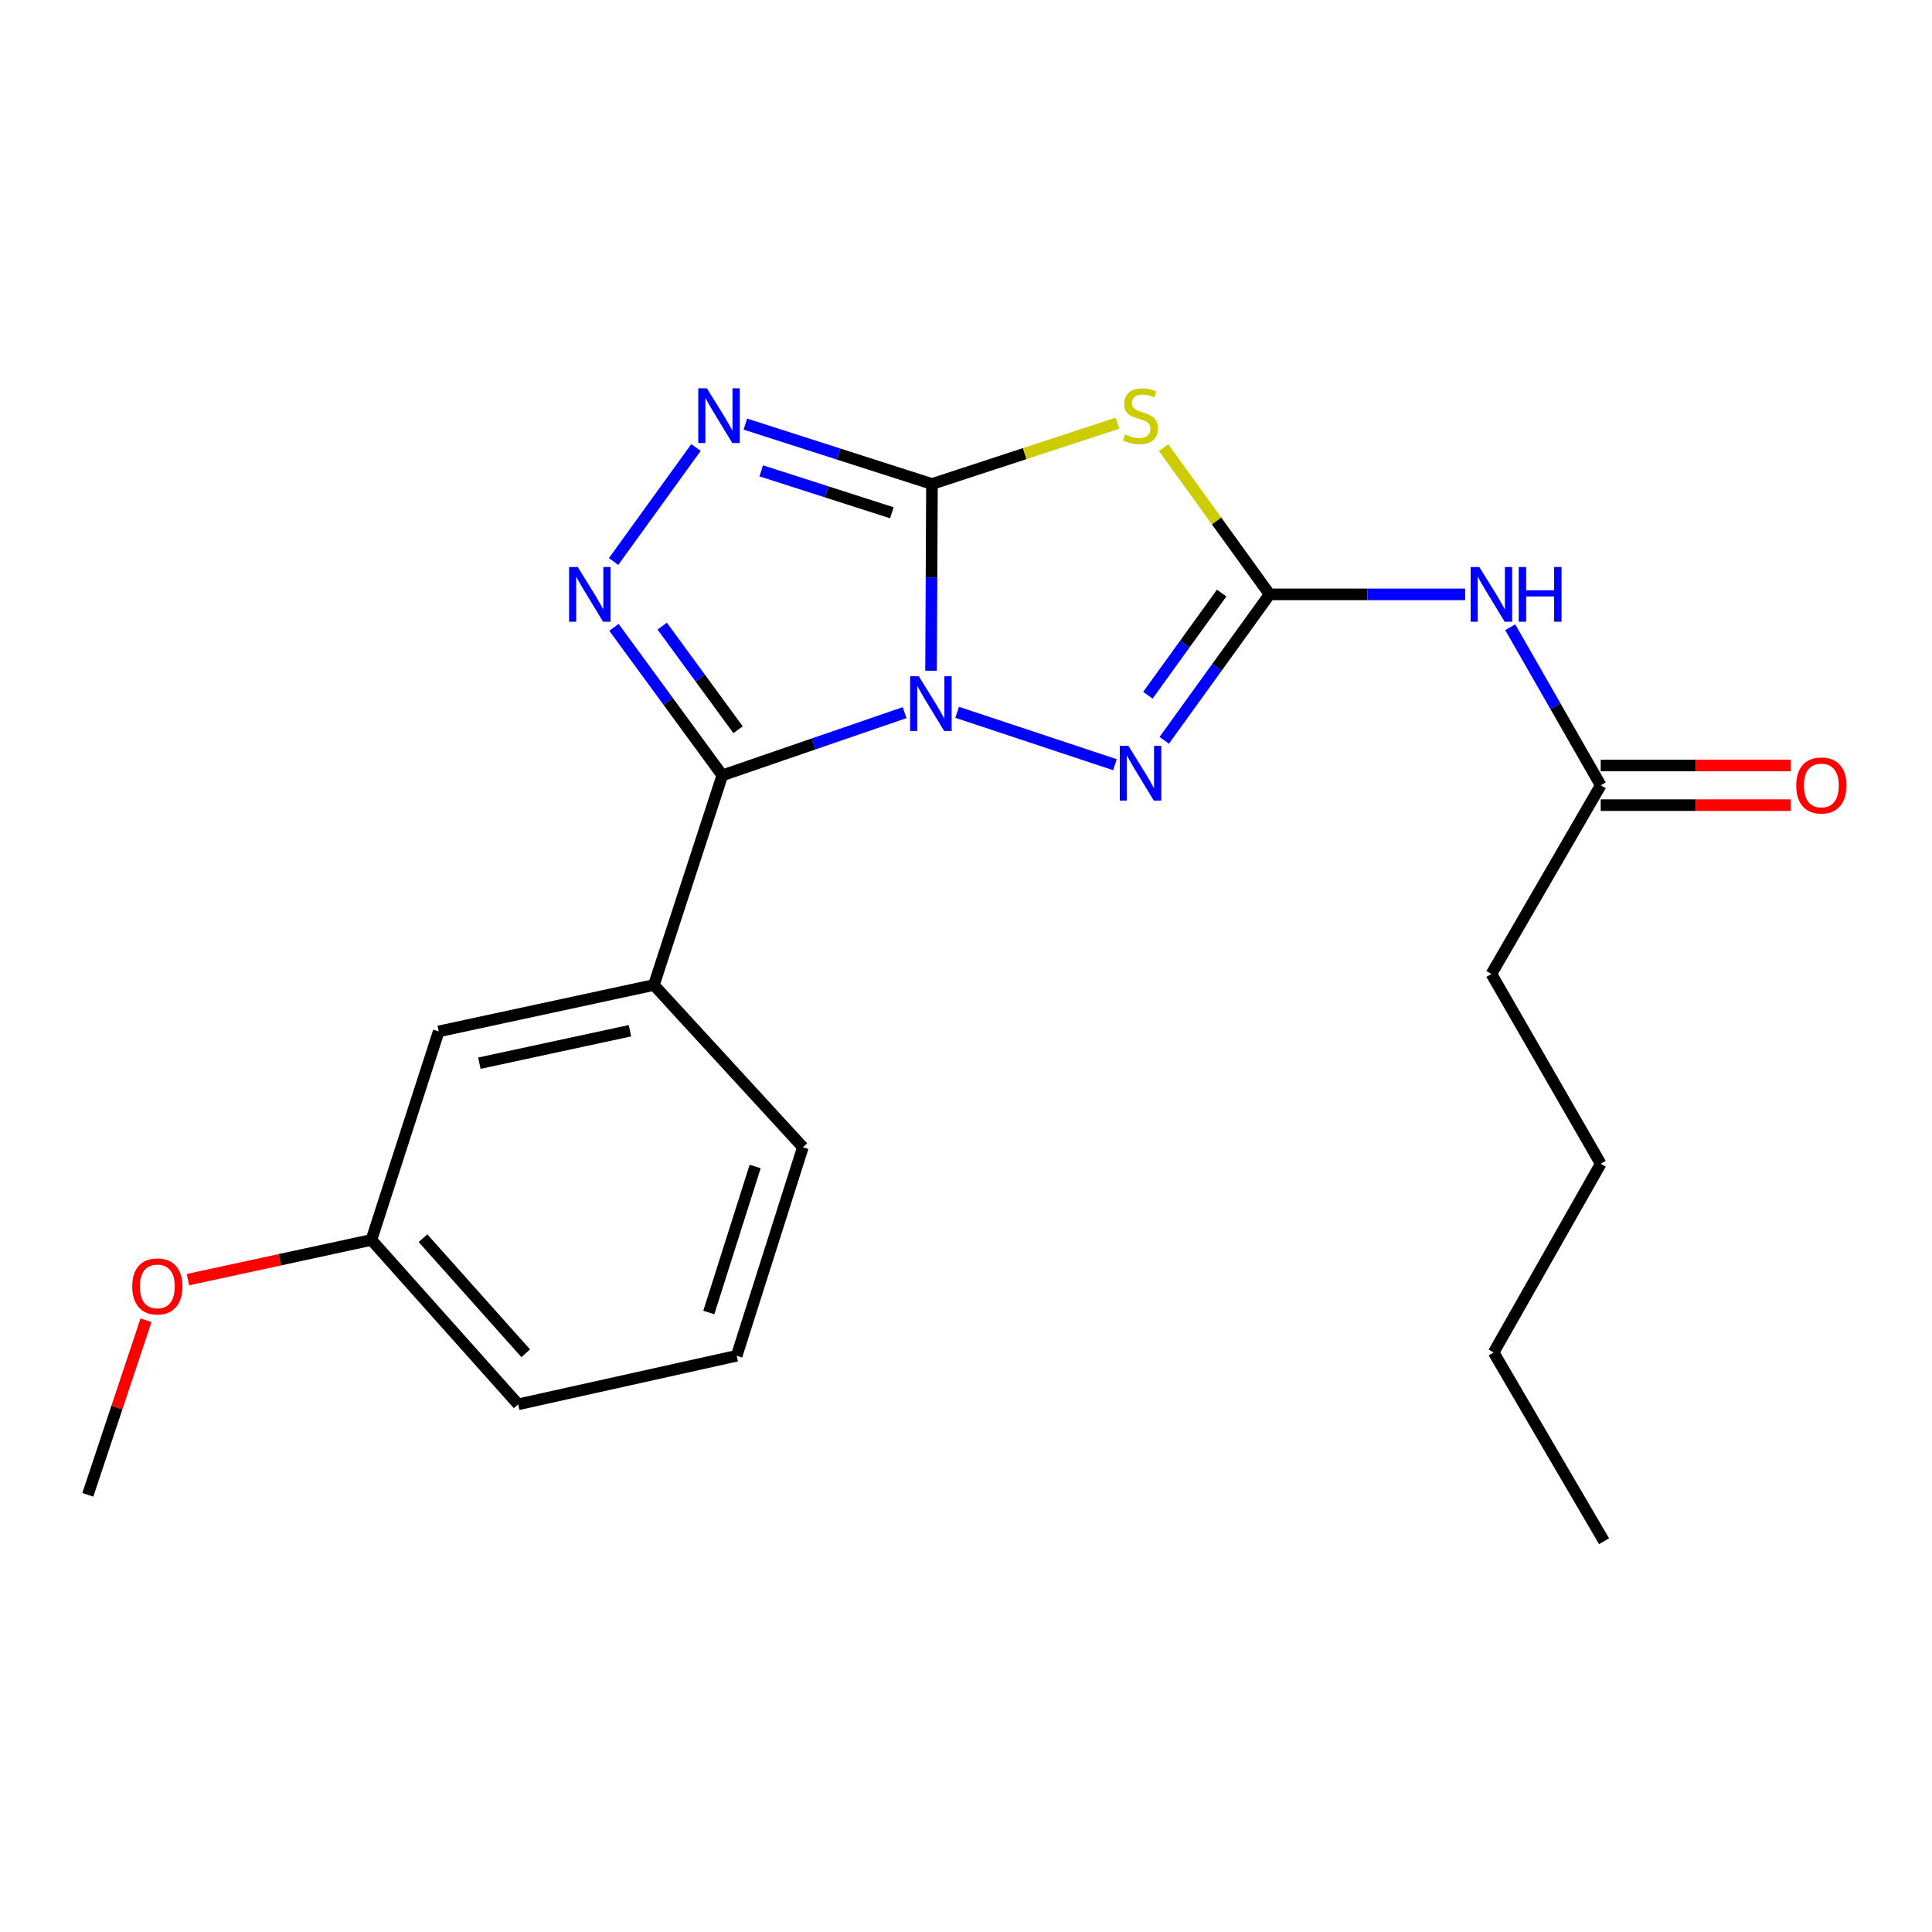 <?xml version='1.0' encoding='iso-8859-1'?>
<svg version='1.1' baseProfile='full'
              xmlns='http://www.w3.org/2000/svg'
                      xmlns:rdkit='http://www.rdkit.org/xml'
                      xmlns:xlink='http://www.w3.org/1999/xlink'
                  xml:space='preserve'
width='1000px' height='1000px' viewBox='0 0 1000 1000'>
<!-- END OF HEADER -->
<rect style='opacity:1.0;fill:#FFFFFF;stroke:none' width='1000' height='1000' x='0' y='0'> </rect>
<path class='bond-0' d='M 481.907,347.174 L 482.145,298.848' style='fill:none;fill-rule:evenodd;stroke:#0000FF;stroke-width:6px;stroke-linecap:butt;stroke-linejoin:miter;stroke-opacity:1' />
<path class='bond-0' d='M 482.145,298.848 L 482.382,250.522' style='fill:none;fill-rule:evenodd;stroke:#000000;stroke-width:6px;stroke-linecap:butt;stroke-linejoin:miter;stroke-opacity:1' />
<path class='bond-1' d='M 468.229,368.853 L 421.05,385.088' style='fill:none;fill-rule:evenodd;stroke:#0000FF;stroke-width:6px;stroke-linecap:butt;stroke-linejoin:miter;stroke-opacity:1' />
<path class='bond-1' d='M 421.05,385.088 L 373.871,401.322' style='fill:none;fill-rule:evenodd;stroke:#000000;stroke-width:6px;stroke-linecap:butt;stroke-linejoin:miter;stroke-opacity:1' />
<path class='bond-4' d='M 495.422,368.69 L 577.094,395.809' style='fill:none;fill-rule:evenodd;stroke:#0000FF;stroke-width:6px;stroke-linecap:butt;stroke-linejoin:miter;stroke-opacity:1' />
<path class='bond-2' d='M 482.382,250.522 L 530.398,234.786' style='fill:none;fill-rule:evenodd;stroke:#000000;stroke-width:6px;stroke-linecap:butt;stroke-linejoin:miter;stroke-opacity:1' />
<path class='bond-2' d='M 530.398,234.786 L 578.414,219.049' style='fill:none;fill-rule:evenodd;stroke:#CCCC00;stroke-width:6px;stroke-linecap:butt;stroke-linejoin:miter;stroke-opacity:1' />
<path class='bond-6' d='M 482.382,250.522 L 434.089,235.021' style='fill:none;fill-rule:evenodd;stroke:#000000;stroke-width:6px;stroke-linecap:butt;stroke-linejoin:miter;stroke-opacity:1' />
<path class='bond-6' d='M 434.089,235.021 L 385.795,219.519' style='fill:none;fill-rule:evenodd;stroke:#0000FF;stroke-width:6px;stroke-linecap:butt;stroke-linejoin:miter;stroke-opacity:1' />
<path class='bond-6' d='M 461.622,265.413 L 427.816,254.562' style='fill:none;fill-rule:evenodd;stroke:#000000;stroke-width:6px;stroke-linecap:butt;stroke-linejoin:miter;stroke-opacity:1' />
<path class='bond-6' d='M 427.816,254.562 L 394.011,243.711' style='fill:none;fill-rule:evenodd;stroke:#0000FF;stroke-width:6px;stroke-linecap:butt;stroke-linejoin:miter;stroke-opacity:1' />
<path class='bond-5' d='M 373.871,401.322 L 345.831,363.015' style='fill:none;fill-rule:evenodd;stroke:#000000;stroke-width:6px;stroke-linecap:butt;stroke-linejoin:miter;stroke-opacity:1' />
<path class='bond-5' d='M 345.831,363.015 L 317.791,324.707' style='fill:none;fill-rule:evenodd;stroke:#0000FF;stroke-width:6px;stroke-linecap:butt;stroke-linejoin:miter;stroke-opacity:1' />
<path class='bond-5' d='M 382.02,377.708 L 362.392,350.893' style='fill:none;fill-rule:evenodd;stroke:#000000;stroke-width:6px;stroke-linecap:butt;stroke-linejoin:miter;stroke-opacity:1' />
<path class='bond-5' d='M 362.392,350.893 L 342.763,324.078' style='fill:none;fill-rule:evenodd;stroke:#0000FF;stroke-width:6px;stroke-linecap:butt;stroke-linejoin:miter;stroke-opacity:1' />
<path class='bond-8' d='M 373.871,401.322 L 338.458,509.833' style='fill:none;fill-rule:evenodd;stroke:#000000;stroke-width:6px;stroke-linecap:butt;stroke-linejoin:miter;stroke-opacity:1' />
<path class='bond-22' d='M 602.267,231.663 L 629.708,269.654' style='fill:none;fill-rule:evenodd;stroke:#CCCC00;stroke-width:6px;stroke-linecap:butt;stroke-linejoin:miter;stroke-opacity:1' />
<path class='bond-22' d='M 629.708,269.654 L 657.149,307.645' style='fill:none;fill-rule:evenodd;stroke:#000000;stroke-width:6px;stroke-linecap:butt;stroke-linejoin:miter;stroke-opacity:1' />
<path class='bond-3' d='M 657.149,307.645 L 629.882,345.418' style='fill:none;fill-rule:evenodd;stroke:#000000;stroke-width:6px;stroke-linecap:butt;stroke-linejoin:miter;stroke-opacity:1' />
<path class='bond-3' d='M 629.882,345.418 L 602.616,383.191' style='fill:none;fill-rule:evenodd;stroke:#0000FF;stroke-width:6px;stroke-linecap:butt;stroke-linejoin:miter;stroke-opacity:1' />
<path class='bond-3' d='M 632.328,306.965 L 613.242,333.406' style='fill:none;fill-rule:evenodd;stroke:#000000;stroke-width:6px;stroke-linecap:butt;stroke-linejoin:miter;stroke-opacity:1' />
<path class='bond-3' d='M 613.242,333.406 L 594.155,359.847' style='fill:none;fill-rule:evenodd;stroke:#0000FF;stroke-width:6px;stroke-linecap:butt;stroke-linejoin:miter;stroke-opacity:1' />
<path class='bond-7' d='M 657.149,307.645 L 707.746,307.645' style='fill:none;fill-rule:evenodd;stroke:#000000;stroke-width:6px;stroke-linecap:butt;stroke-linejoin:miter;stroke-opacity:1' />
<path class='bond-7' d='M 707.746,307.645 L 758.343,307.645' style='fill:none;fill-rule:evenodd;stroke:#0000FF;stroke-width:6px;stroke-linecap:butt;stroke-linejoin:miter;stroke-opacity:1' />
<path class='bond-23' d='M 317.598,290.632 L 360.243,231.631' style='fill:none;fill-rule:evenodd;stroke:#0000FF;stroke-width:6px;stroke-linecap:butt;stroke-linejoin:miter;stroke-opacity:1' />
<path class='bond-9' d='M 781.689,324.652 L 805.109,365.564' style='fill:none;fill-rule:evenodd;stroke:#0000FF;stroke-width:6px;stroke-linecap:butt;stroke-linejoin:miter;stroke-opacity:1' />
<path class='bond-9' d='M 805.109,365.564 L 828.529,406.476' style='fill:none;fill-rule:evenodd;stroke:#000000;stroke-width:6px;stroke-linecap:butt;stroke-linejoin:miter;stroke-opacity:1' />
<path class='bond-10' d='M 338.458,509.833 L 227.085,533.845' style='fill:none;fill-rule:evenodd;stroke:#000000;stroke-width:6px;stroke-linecap:butt;stroke-linejoin:miter;stroke-opacity:1' />
<path class='bond-10' d='M 326.077,533.497 L 248.116,550.306' style='fill:none;fill-rule:evenodd;stroke:#000000;stroke-width:6px;stroke-linecap:butt;stroke-linejoin:miter;stroke-opacity:1' />
<path class='bond-13' d='M 338.458,509.833 L 415.568,593.796' style='fill:none;fill-rule:evenodd;stroke:#000000;stroke-width:6px;stroke-linecap:butt;stroke-linejoin:miter;stroke-opacity:1' />
<path class='bond-11' d='M 828.529,416.737 L 877.702,416.737' style='fill:none;fill-rule:evenodd;stroke:#000000;stroke-width:6px;stroke-linecap:butt;stroke-linejoin:miter;stroke-opacity:1' />
<path class='bond-11' d='M 877.702,416.737 L 926.874,416.737' style='fill:none;fill-rule:evenodd;stroke:#FF0000;stroke-width:6px;stroke-linecap:butt;stroke-linejoin:miter;stroke-opacity:1' />
<path class='bond-11' d='M 828.529,396.214 L 877.702,396.214' style='fill:none;fill-rule:evenodd;stroke:#000000;stroke-width:6px;stroke-linecap:butt;stroke-linejoin:miter;stroke-opacity:1' />
<path class='bond-11' d='M 877.702,396.214 L 926.874,396.214' style='fill:none;fill-rule:evenodd;stroke:#FF0000;stroke-width:6px;stroke-linecap:butt;stroke-linejoin:miter;stroke-opacity:1' />
<path class='bond-16' d='M 828.529,406.476 L 771.953,504.121' style='fill:none;fill-rule:evenodd;stroke:#000000;stroke-width:6px;stroke-linecap:butt;stroke-linejoin:miter;stroke-opacity:1' />
<path class='bond-12' d='M 227.085,533.845 L 192.241,641.786' style='fill:none;fill-rule:evenodd;stroke:#000000;stroke-width:6px;stroke-linecap:butt;stroke-linejoin:miter;stroke-opacity:1' />
<path class='bond-14' d='M 192.241,641.786 L 144.757,652.062' style='fill:none;fill-rule:evenodd;stroke:#000000;stroke-width:6px;stroke-linecap:butt;stroke-linejoin:miter;stroke-opacity:1' />
<path class='bond-14' d='M 144.757,652.062 L 97.273,662.337' style='fill:none;fill-rule:evenodd;stroke:#FF0000;stroke-width:6px;stroke-linecap:butt;stroke-linejoin:miter;stroke-opacity:1' />
<path class='bond-24' d='M 192.241,641.786 L 268.2,726.877' style='fill:none;fill-rule:evenodd;stroke:#000000;stroke-width:6px;stroke-linecap:butt;stroke-linejoin:miter;stroke-opacity:1' />
<path class='bond-24' d='M 218.945,640.882 L 272.116,700.446' style='fill:none;fill-rule:evenodd;stroke:#000000;stroke-width:6px;stroke-linecap:butt;stroke-linejoin:miter;stroke-opacity:1' />
<path class='bond-15' d='M 415.568,593.796 L 381.305,701.748' style='fill:none;fill-rule:evenodd;stroke:#000000;stroke-width:6px;stroke-linecap:butt;stroke-linejoin:miter;stroke-opacity:1' />
<path class='bond-15' d='M 390.867,603.78 L 366.883,679.346' style='fill:none;fill-rule:evenodd;stroke:#000000;stroke-width:6px;stroke-linecap:butt;stroke-linejoin:miter;stroke-opacity:1' />
<path class='bond-18' d='M 75.57,683.369 L 60.512,728.542' style='fill:none;fill-rule:evenodd;stroke:#FF0000;stroke-width:6px;stroke-linecap:butt;stroke-linejoin:miter;stroke-opacity:1' />
<path class='bond-18' d='M 60.512,728.542 L 45.455,773.716' style='fill:none;fill-rule:evenodd;stroke:#000000;stroke-width:6px;stroke-linecap:butt;stroke-linejoin:miter;stroke-opacity:1' />
<path class='bond-17' d='M 381.305,701.748 L 268.2,726.877' style='fill:none;fill-rule:evenodd;stroke:#000000;stroke-width:6px;stroke-linecap:butt;stroke-linejoin:miter;stroke-opacity:1' />
<path class='bond-19' d='M 771.953,504.121 L 828.529,602.37' style='fill:none;fill-rule:evenodd;stroke:#000000;stroke-width:6px;stroke-linecap:butt;stroke-linejoin:miter;stroke-opacity:1' />
<path class='bond-20' d='M 828.529,602.37 L 773.105,700.038' style='fill:none;fill-rule:evenodd;stroke:#000000;stroke-width:6px;stroke-linecap:butt;stroke-linejoin:miter;stroke-opacity:1' />
<path class='bond-21' d='M 773.105,700.038 L 830.251,797.728' style='fill:none;fill-rule:evenodd;stroke:#000000;stroke-width:6px;stroke-linecap:butt;stroke-linejoin:miter;stroke-opacity:1' />
<path  class='atom-0' d='M 475.564 350.015
L 484.844 365.015
Q 485.764 366.495, 487.244 369.175
Q 488.724 371.855, 488.804 372.015
L 488.804 350.015
L 492.564 350.015
L 492.564 378.335
L 488.684 378.335
L 478.724 361.935
Q 477.564 360.015, 476.324 357.815
Q 475.124 355.615, 474.764 354.935
L 474.764 378.335
L 471.084 378.335
L 471.084 350.015
L 475.564 350.015
' fill='#0000FF'/>
<path  class='atom-3' d='M 582.334 224.863
Q 582.654 224.983, 583.974 225.543
Q 585.294 226.103, 586.734 226.463
Q 588.214 226.783, 589.654 226.783
Q 592.334 226.783, 593.894 225.503
Q 595.454 224.183, 595.454 221.903
Q 595.454 220.343, 594.654 219.383
Q 593.894 218.423, 592.694 217.903
Q 591.494 217.383, 589.494 216.783
Q 586.974 216.023, 585.454 215.303
Q 583.974 214.583, 582.894 213.063
Q 581.854 211.543, 581.854 208.983
Q 581.854 205.423, 584.254 203.223
Q 586.694 201.023, 591.494 201.023
Q 594.774 201.023, 598.494 202.583
L 597.574 205.663
Q 594.174 204.263, 591.614 204.263
Q 588.854 204.263, 587.334 205.423
Q 585.814 206.543, 585.854 208.503
Q 585.854 210.023, 586.614 210.943
Q 587.414 211.863, 588.534 212.383
Q 589.694 212.903, 591.614 213.503
Q 594.174 214.303, 595.694 215.103
Q 597.214 215.903, 598.294 217.543
Q 599.414 219.143, 599.414 221.903
Q 599.414 225.823, 596.774 227.943
Q 594.174 230.023, 589.814 230.023
Q 587.294 230.023, 585.374 229.463
Q 583.494 228.943, 581.254 228.023
L 582.334 224.863
' fill='#CCCC00'/>
<path  class='atom-5' d='M 584.074 386.045
L 593.354 401.045
Q 594.274 402.525, 595.754 405.205
Q 597.234 407.885, 597.314 408.045
L 597.314 386.045
L 601.074 386.045
L 601.074 414.365
L 597.194 414.365
L 587.234 397.965
Q 586.074 396.045, 584.834 393.845
Q 583.634 391.645, 583.274 390.965
L 583.274 414.365
L 579.594 414.365
L 579.594 386.045
L 584.074 386.045
' fill='#0000FF'/>
<path  class='atom-6' d='M 299.041 293.485
L 308.321 308.485
Q 309.241 309.965, 310.721 312.645
Q 312.201 315.325, 312.281 315.485
L 312.281 293.485
L 316.041 293.485
L 316.041 321.805
L 312.161 321.805
L 302.201 305.405
Q 301.041 303.485, 299.801 301.285
Q 298.601 299.085, 298.241 298.405
L 298.241 321.805
L 294.561 321.805
L 294.561 293.485
L 299.041 293.485
' fill='#0000FF'/>
<path  class='atom-7' d='M 365.901 200.983
L 375.181 215.983
Q 376.101 217.463, 377.581 220.143
Q 379.061 222.823, 379.141 222.983
L 379.141 200.983
L 382.901 200.983
L 382.901 229.303
L 379.021 229.303
L 369.061 212.903
Q 367.901 210.983, 366.661 208.783
Q 365.461 206.583, 365.101 205.903
L 365.101 229.303
L 361.421 229.303
L 361.421 200.983
L 365.901 200.983
' fill='#0000FF'/>
<path  class='atom-8' d='M 765.693 293.485
L 774.973 308.485
Q 775.893 309.965, 777.373 312.645
Q 778.853 315.325, 778.933 315.485
L 778.933 293.485
L 782.693 293.485
L 782.693 321.805
L 778.813 321.805
L 768.853 305.405
Q 767.693 303.485, 766.453 301.285
Q 765.253 299.085, 764.893 298.405
L 764.893 321.805
L 761.213 321.805
L 761.213 293.485
L 765.693 293.485
' fill='#0000FF'/>
<path  class='atom-8' d='M 786.093 293.485
L 789.933 293.485
L 789.933 305.525
L 804.413 305.525
L 804.413 293.485
L 808.253 293.485
L 808.253 321.805
L 804.413 321.805
L 804.413 308.725
L 789.933 308.725
L 789.933 321.805
L 786.093 321.805
L 786.093 293.485
' fill='#0000FF'/>
<path  class='atom-12' d='M 929.729 406.556
Q 929.729 399.756, 933.089 395.956
Q 936.449 392.156, 942.729 392.156
Q 949.009 392.156, 952.369 395.956
Q 955.729 399.756, 955.729 406.556
Q 955.729 413.436, 952.329 417.356
Q 948.929 421.236, 942.729 421.236
Q 936.489 421.236, 933.089 417.356
Q 929.729 413.476, 929.729 406.556
M 942.729 418.036
Q 947.049 418.036, 949.369 415.156
Q 951.729 412.236, 951.729 406.556
Q 951.729 400.996, 949.369 398.196
Q 947.049 395.356, 942.729 395.356
Q 938.409 395.356, 936.049 398.156
Q 933.729 400.956, 933.729 406.556
Q 933.729 412.276, 936.049 415.156
Q 938.409 418.036, 942.729 418.036
' fill='#FF0000'/>
<path  class='atom-15' d='M 68.439 665.844
Q 68.439 659.044, 71.799 655.244
Q 75.159 651.444, 81.439 651.444
Q 87.719 651.444, 91.079 655.244
Q 94.439 659.044, 94.439 665.844
Q 94.439 672.724, 91.039 676.644
Q 87.639 680.524, 81.439 680.524
Q 75.199 680.524, 71.799 676.644
Q 68.439 672.764, 68.439 665.844
M 81.439 677.324
Q 85.759 677.324, 88.079 674.444
Q 90.439 671.524, 90.439 665.844
Q 90.439 660.284, 88.079 657.484
Q 85.759 654.644, 81.439 654.644
Q 77.119 654.644, 74.759 657.444
Q 72.439 660.244, 72.439 665.844
Q 72.439 671.564, 74.759 674.444
Q 77.119 677.324, 81.439 677.324
' fill='#FF0000'/>
</svg>
